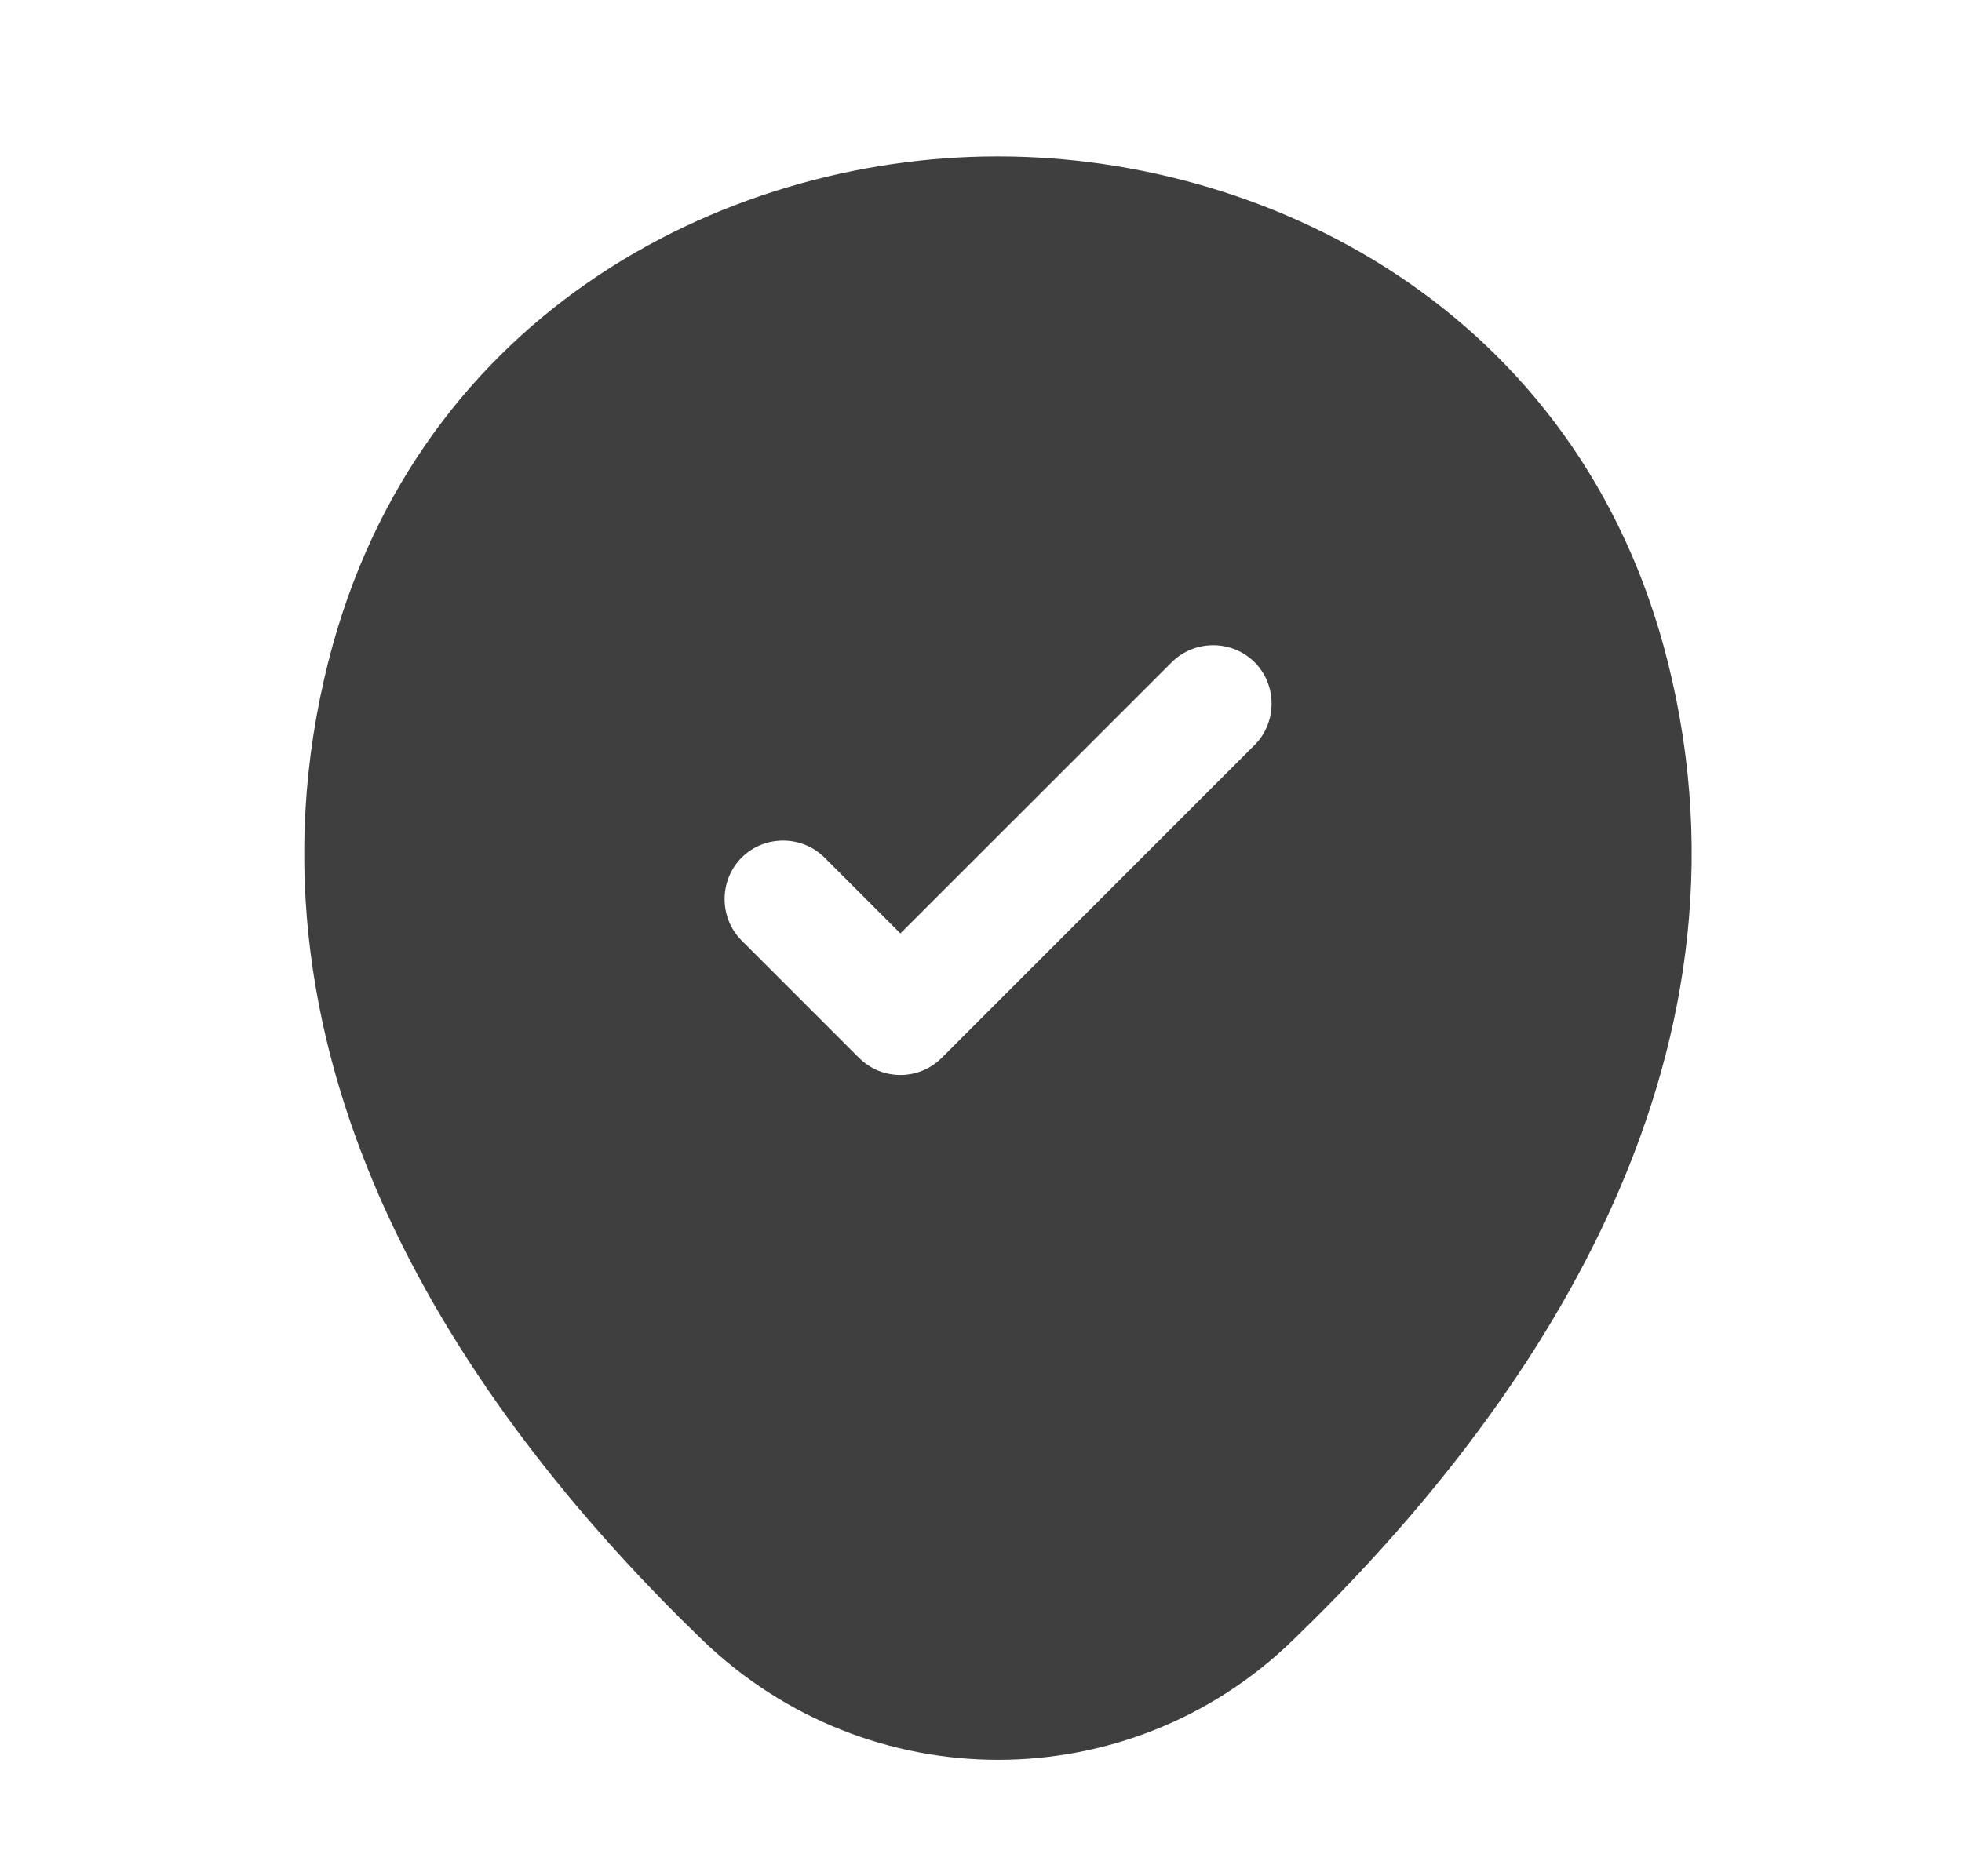 <svg width="23" height="22" viewBox="0 0 23 22" fill="none" xmlns="http://www.w3.org/2000/svg">
<path d="M19.602 7.975C18.649 3.731 14.946 1.834 11.701 1.834C11.701 1.834 11.701 1.834 11.691 1.834C8.456 1.834 4.762 3.731 3.799 7.966C2.717 12.696 5.614 16.702 8.236 19.232C9.207 20.167 10.454 20.635 11.701 20.635C12.947 20.635 14.194 20.167 15.156 19.232C17.778 16.702 20.675 12.705 19.602 7.975ZM14.707 8.736L11.041 12.403C10.903 12.54 10.729 12.605 10.555 12.605C10.381 12.605 10.207 12.54 10.069 12.403L8.694 11.028C8.428 10.762 8.428 10.322 8.694 10.056C8.96 9.79 9.4 9.79 9.666 10.056L10.555 10.945L13.736 7.765C14.002 7.499 14.441 7.499 14.707 7.765C14.973 8.03 14.973 8.47 14.707 8.736Z" fill="#3F3F3F"/>
</svg>
